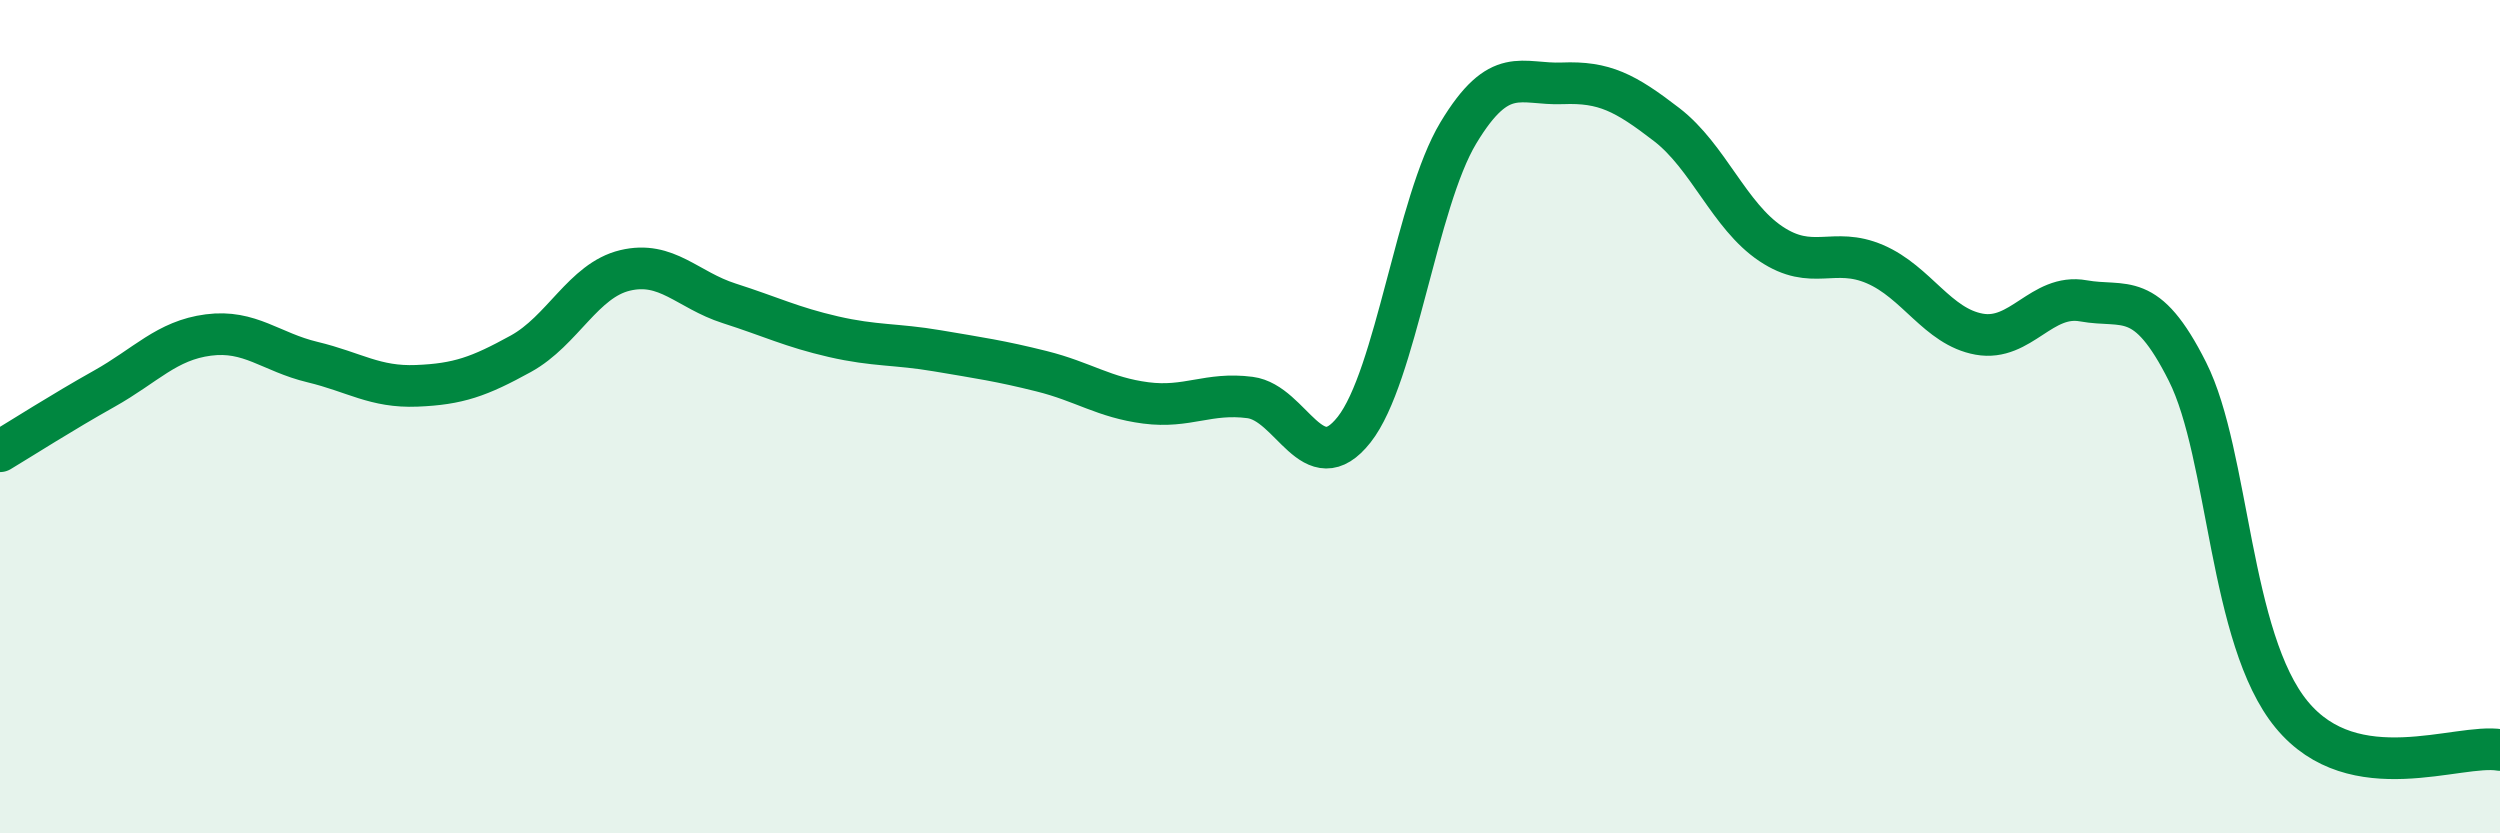 
    <svg width="60" height="20" viewBox="0 0 60 20" xmlns="http://www.w3.org/2000/svg">
      <path
        d="M 0,10.83 C 0.5,10.53 1.5,9.89 2.5,9.33 C 3.5,8.77 4,8.17 5,8.04 C 6,7.91 6.5,8.45 7.5,8.69 C 8.5,8.93 9,9.3 10,9.26 C 11,9.22 11.5,9.04 12.5,8.49 C 13.5,7.94 14,6.73 15,6.49 C 16,6.25 16.5,6.96 17.5,7.28 C 18.5,7.6 19,7.85 20,8.08 C 21,8.31 21.5,8.25 22.5,8.42 C 23.5,8.59 24,8.66 25,8.91 C 26,9.16 26.5,9.54 27.5,9.67 C 28.5,9.8 29,9.41 30,9.54 C 31,9.67 31.5,11.58 32.5,10.31 C 33.5,9.04 34,4.85 35,3.19 C 36,1.53 36.5,2.04 37.5,2 C 38.5,1.96 39,2.22 40,2.99 C 41,3.76 41.5,5.18 42.5,5.85 C 43.5,6.52 44,5.91 45,6.34 C 46,6.77 46.5,7.84 47.5,8.02 C 48.5,8.2 49,7.04 50,7.22 C 51,7.4 51.5,6.93 52.5,8.92 C 53.5,10.91 53.5,15.33 55,17.15 C 56.5,18.97 59,17.83 60,18L60 20L0 20Z"
        fill="#008740"
        opacity="0.1"
        stroke-linecap="round"
        stroke-linejoin="round"
      />
      <path
        d="M 0,10.83 C 0.5,10.53 1.5,9.89 2.5,9.33 C 3.5,8.77 4,8.17 5,8.04 C 6,7.91 6.5,8.45 7.5,8.69 C 8.5,8.93 9,9.3 10,9.26 C 11,9.22 11.5,9.04 12.5,8.49 C 13.5,7.94 14,6.73 15,6.49 C 16,6.25 16.5,6.96 17.5,7.28 C 18.5,7.6 19,7.85 20,8.08 C 21,8.31 21.5,8.25 22.5,8.42 C 23.5,8.59 24,8.66 25,8.91 C 26,9.16 26.5,9.54 27.5,9.67 C 28.5,9.8 29,9.41 30,9.54 C 31,9.67 31.5,11.58 32.5,10.31 C 33.5,9.04 34,4.85 35,3.19 C 36,1.53 36.5,2.04 37.5,2 C 38.5,1.96 39,2.22 40,2.99 C 41,3.76 41.5,5.18 42.5,5.85 C 43.5,6.52 44,5.91 45,6.34 C 46,6.77 46.5,7.84 47.5,8.02 C 48.5,8.2 49,7.04 50,7.22 C 51,7.4 51.5,6.93 52.5,8.92 C 53.5,10.91 53.5,15.33 55,17.15 C 56.5,18.97 59,17.83 60,18"
        stroke="#008740"
        stroke-width="1"
        fill="none"
        stroke-linecap="round"
        stroke-linejoin="round"
      />
    </svg>
  